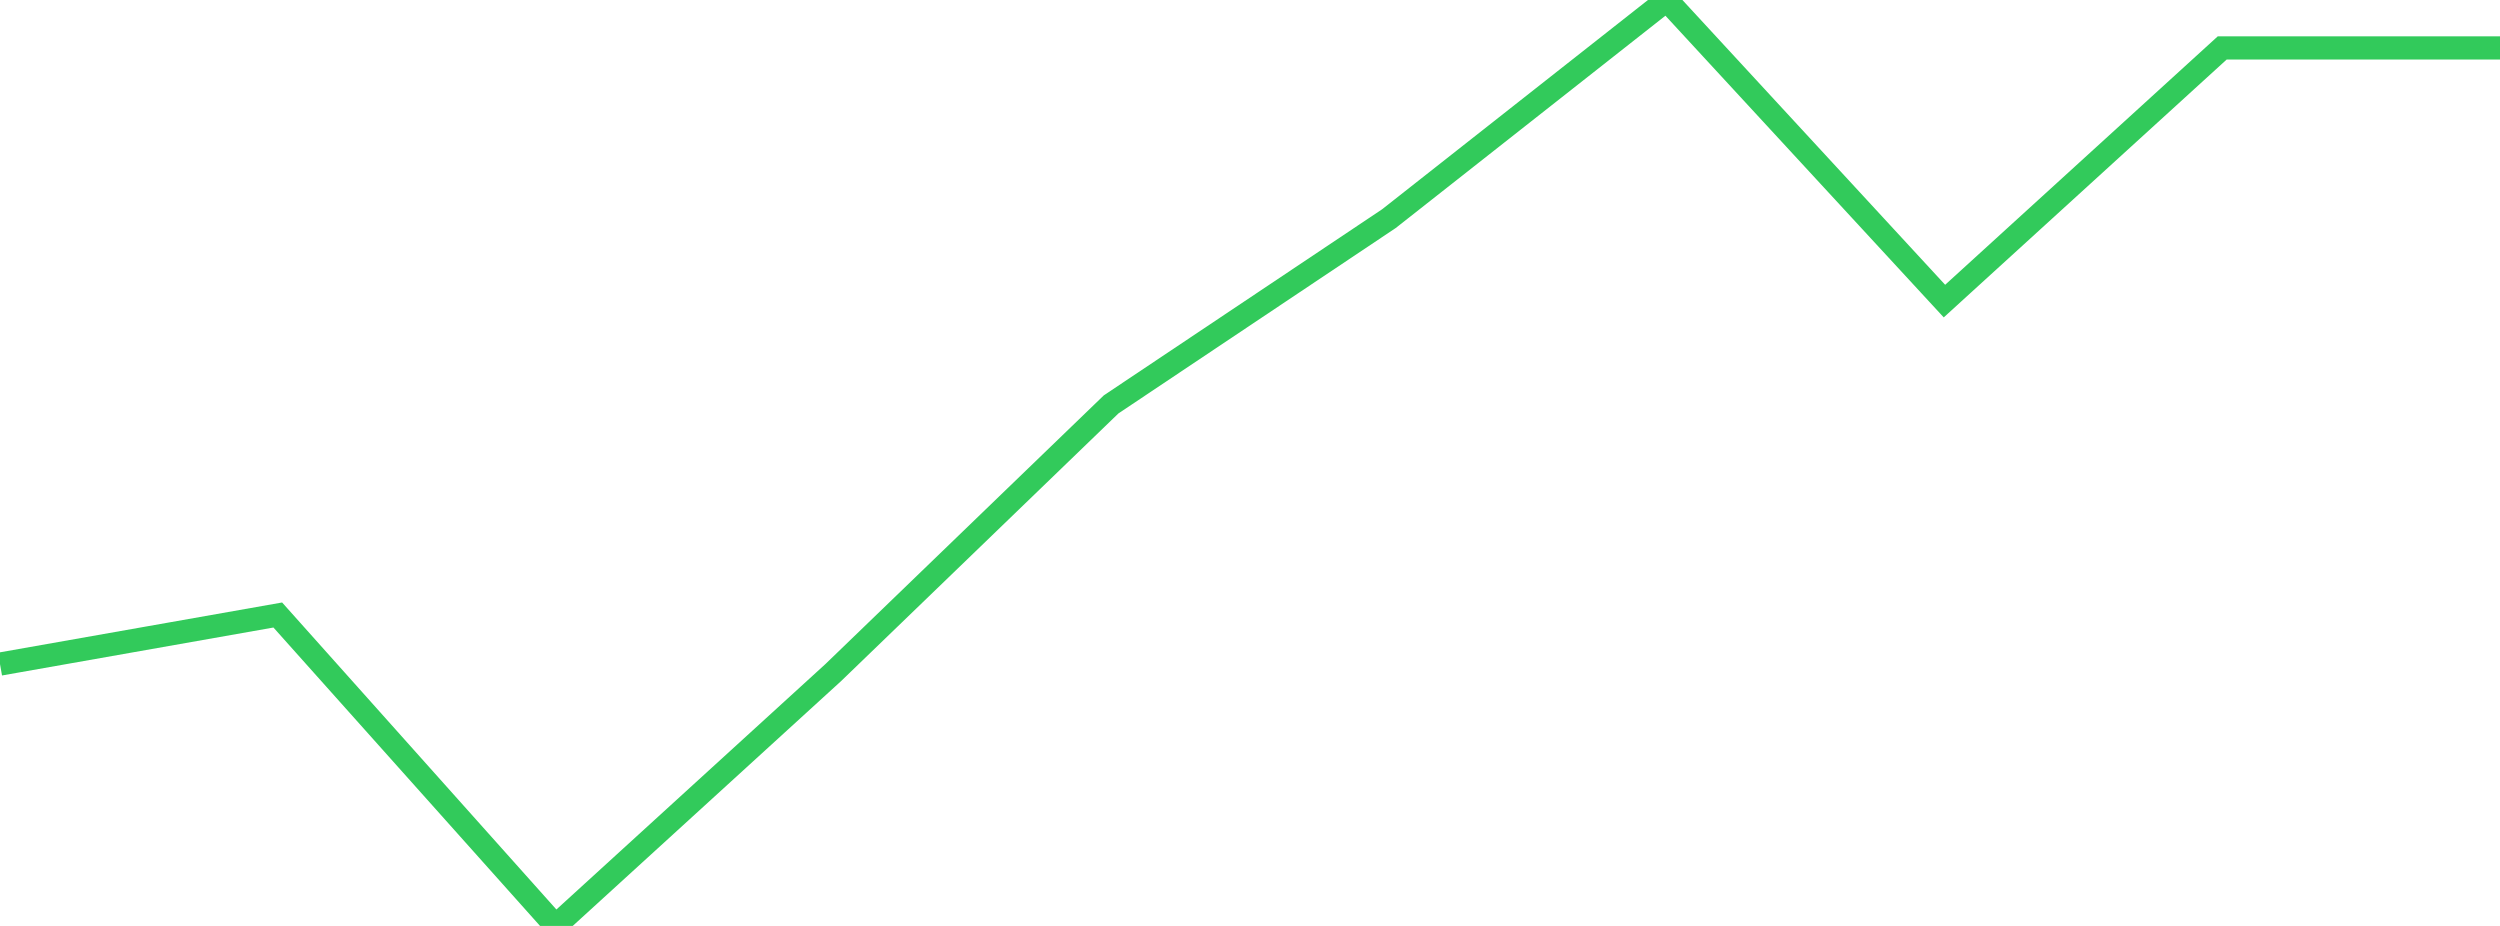 <?xml version="1.0" standalone="no"?>
<!DOCTYPE svg PUBLIC "-//W3C//DTD SVG 1.1//EN" "http://www.w3.org/Graphics/SVG/1.1/DTD/svg11.dtd">

<svg width="135" height="50" viewBox="0 0 135 50" preserveAspectRatio="none" 
  xmlns="http://www.w3.org/2000/svg"
  xmlns:xlink="http://www.w3.org/1999/xlink">


<polyline points="0.0, 35.86 15.0, 33.21 30.0, 50.0 45.0, 36.315 60.0, 21.838 75.0, 11.808 90.0, 0.0 105.0, 16.259 120.0, 2.588 135.0, 2.588" fill="none" stroke="#32ca5b" stroke-width="1.25"/>

</svg>